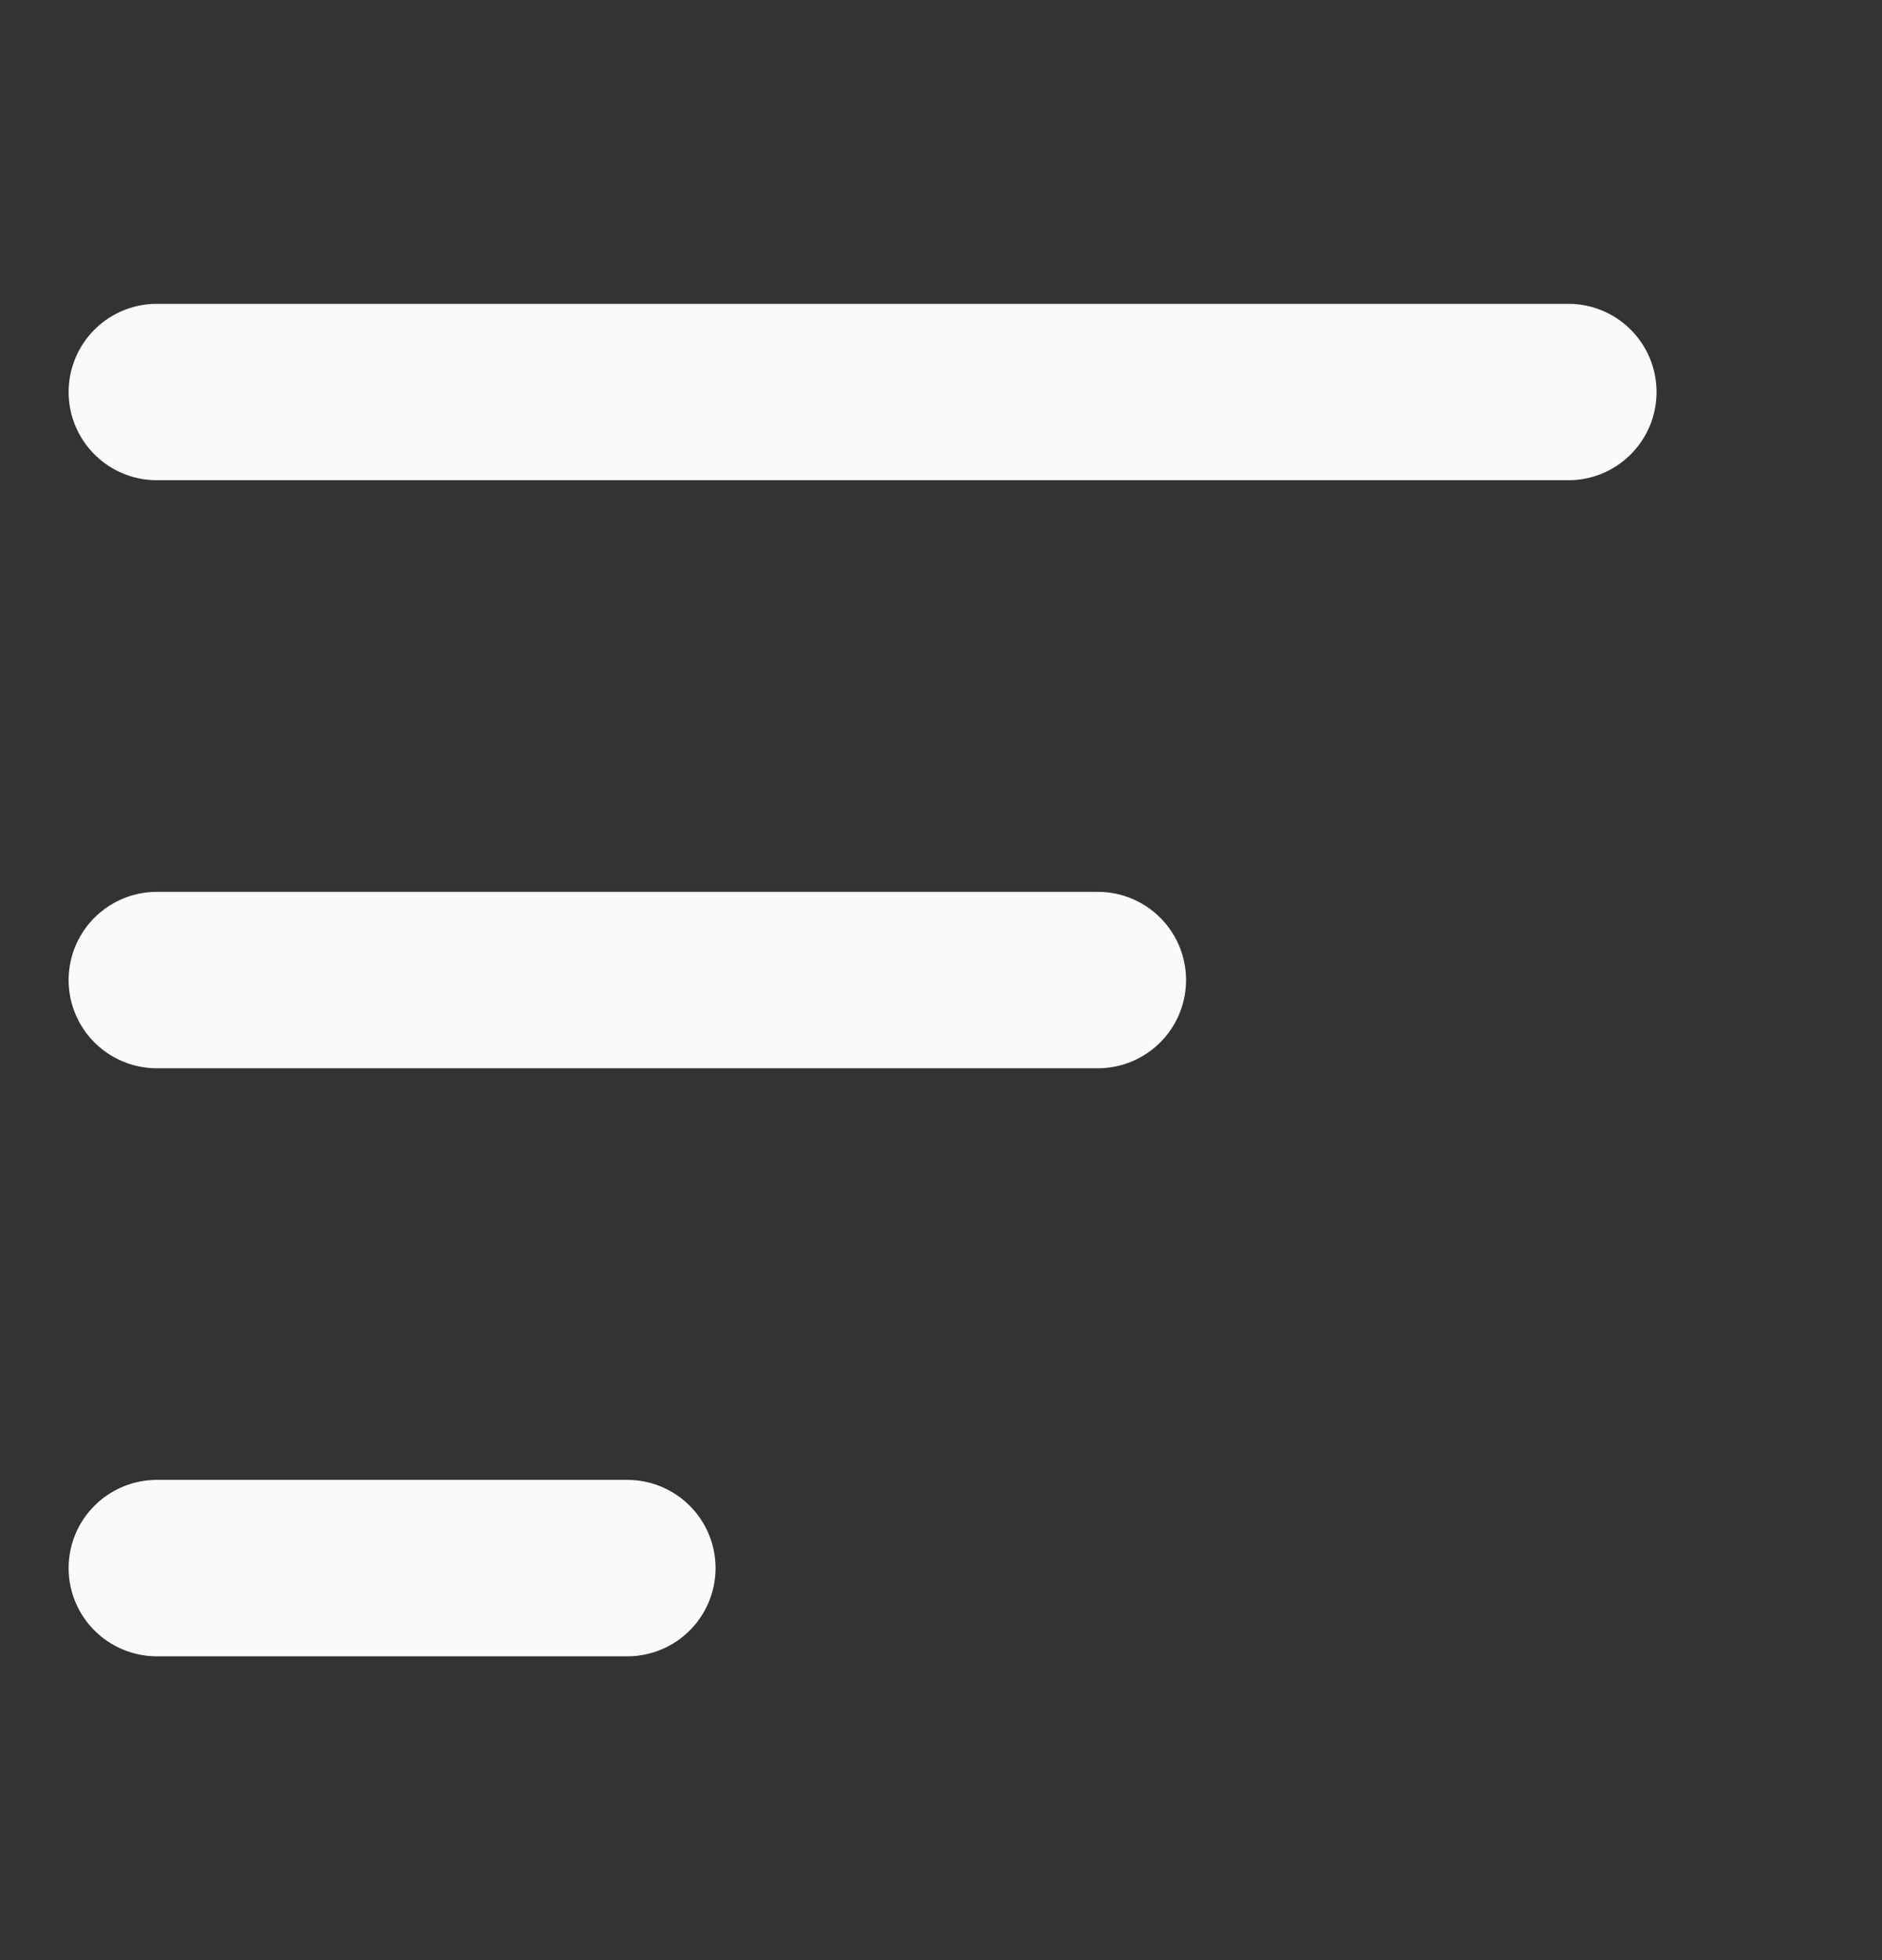 <svg width="24" height="25" viewBox="0 0 24 25" fill="none" xmlns="http://www.w3.org/2000/svg">
<rect x="0" y="0" width="24" height="25" fill="#333333" stroke="none"/>
<path d="M2 5H20" stroke="#FAFAFA" stroke-width="2.25" stroke-linecap="round"/>
<path d="M2 12.5H14" stroke="#FAFAFA" stroke-width="2.25" stroke-linecap="round"/>
<path d="M2 20H8" stroke="#FAFAFA" stroke-width="2.25" stroke-linecap="round"/>
</svg>
